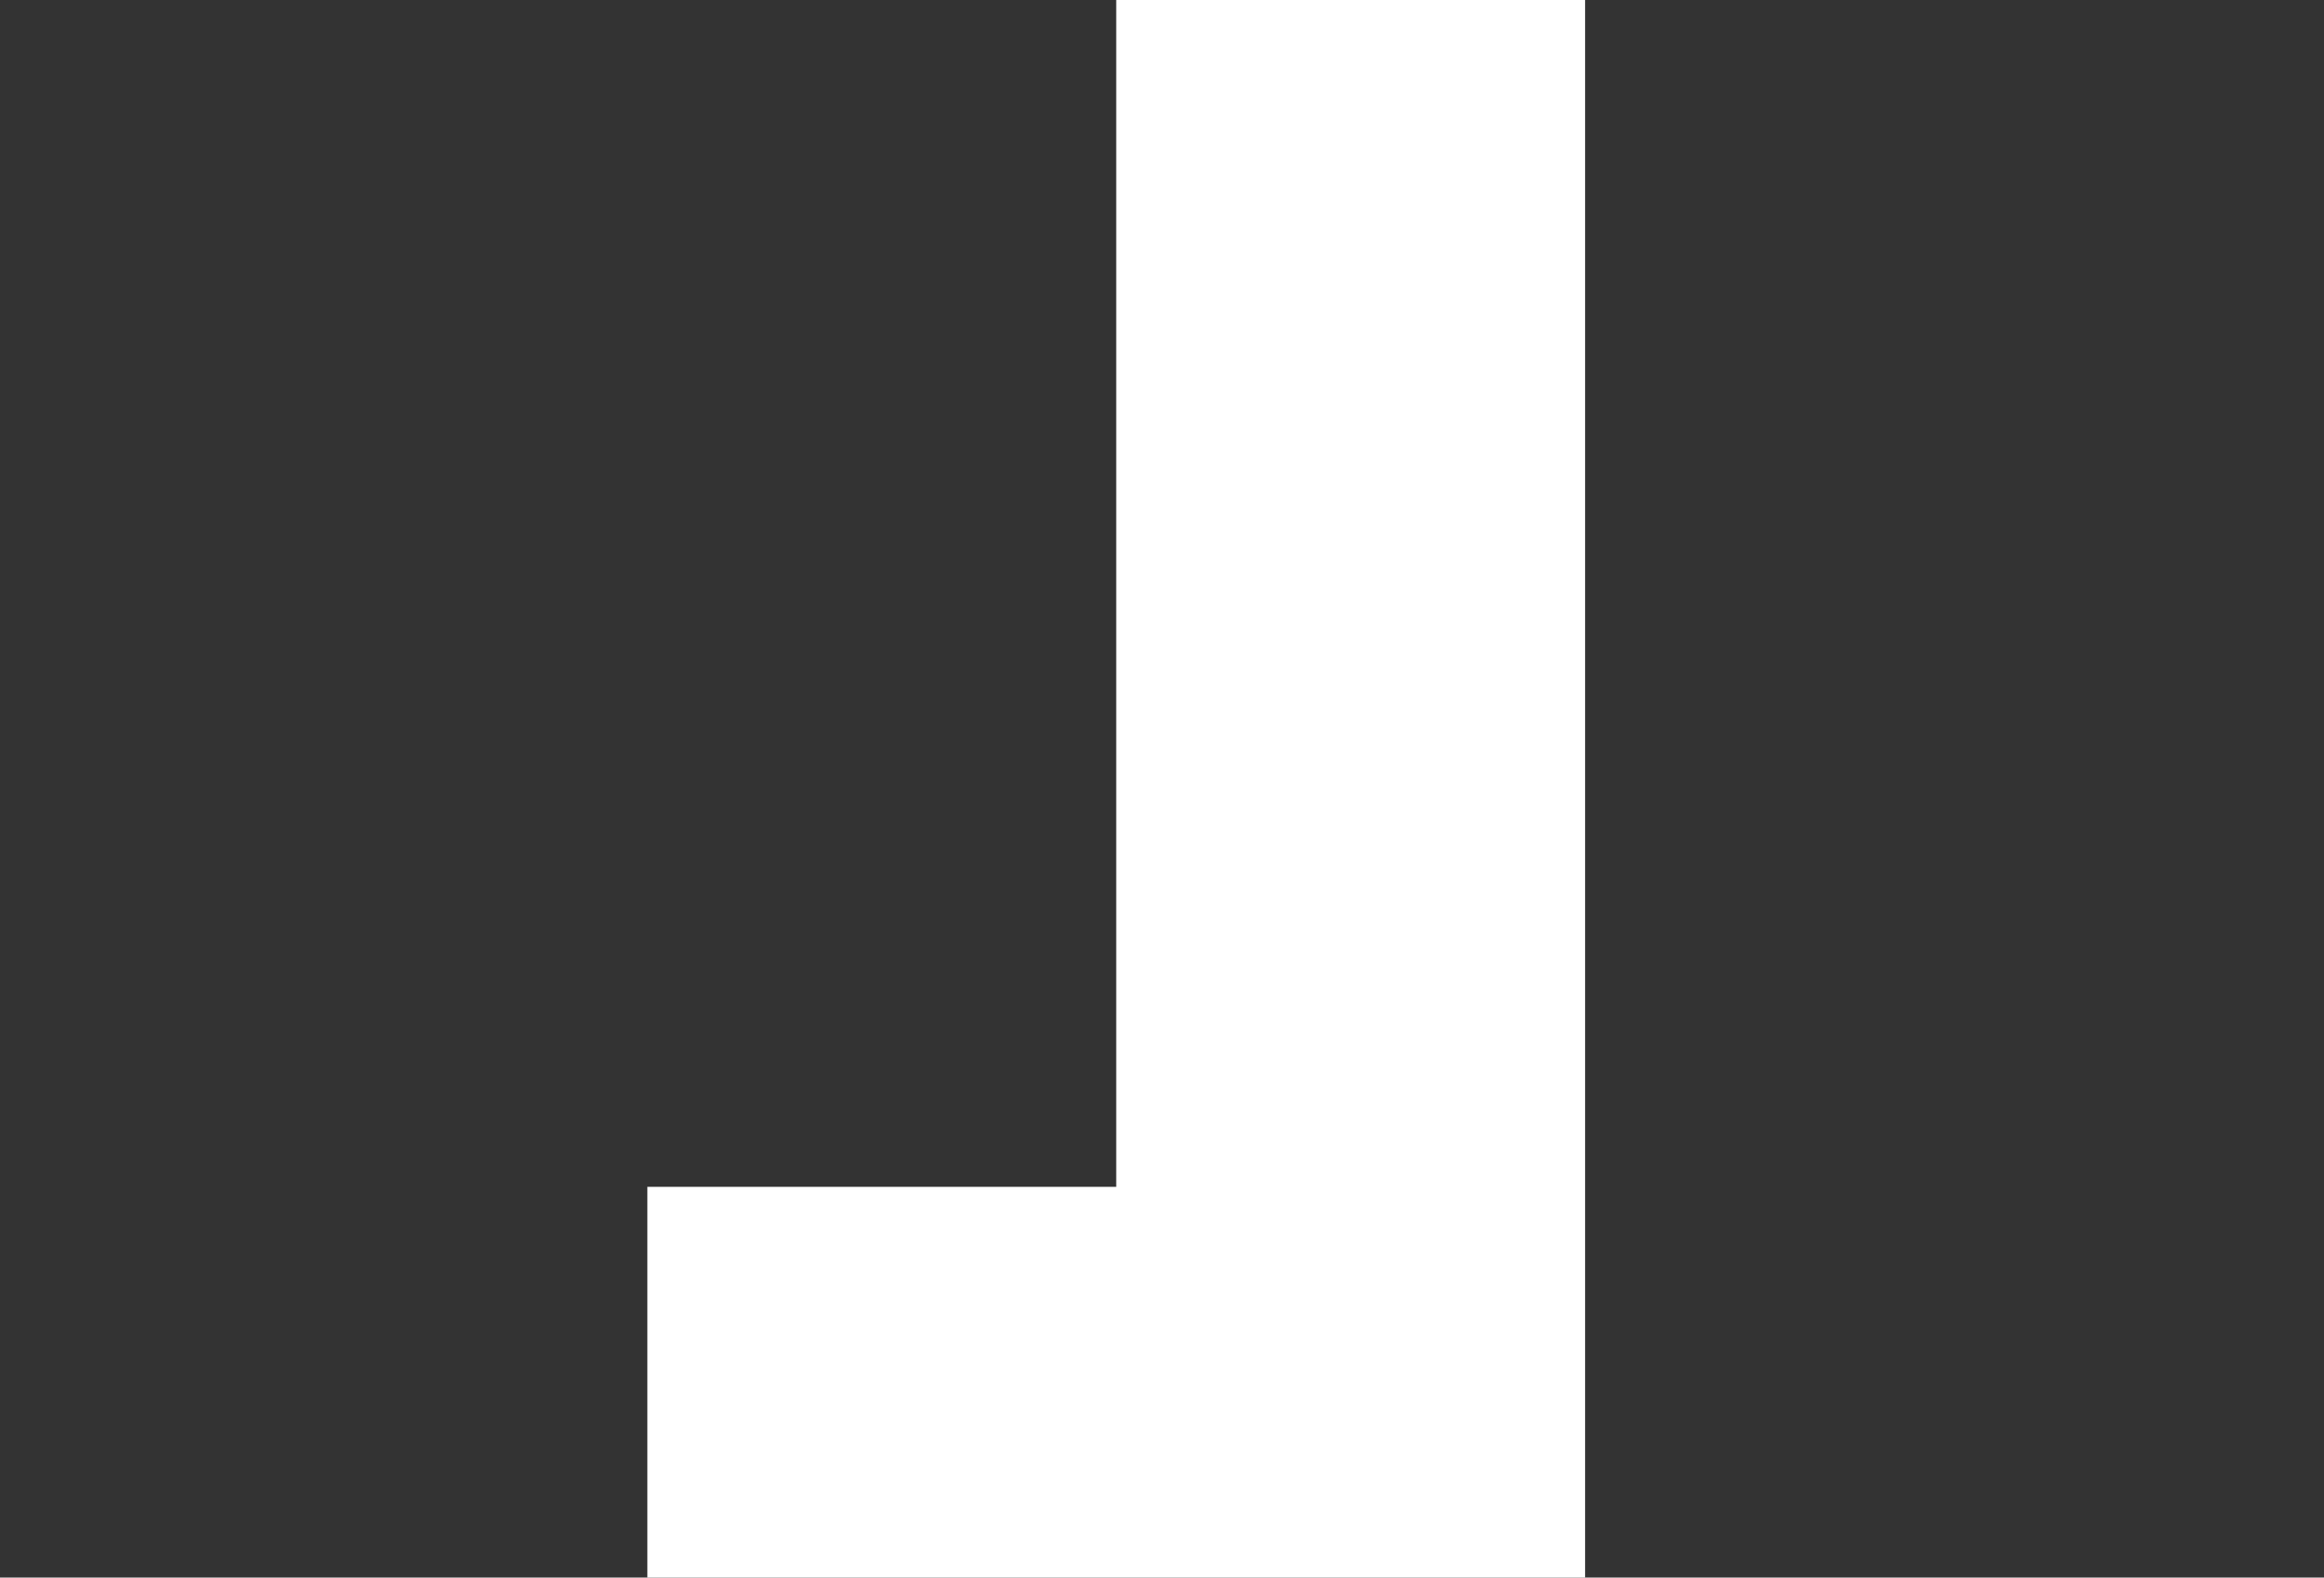 <svg xmlns="http://www.w3.org/2000/svg" id="Laag_1" data-name="Laag 1" viewBox="0 0 753.9 511.6"><rect x="0" y="0" width="753.9" height="511.6" fill="#333333" stroke="none"/><defs><style>      .cls-1 {        fill: #fff;        stroke-width: 0px;      }    </style></defs><path id="Union_19" data-name="Union 19" class="cls-1" d="M210,511.6v-126.7h152.1V0h152.1v511.6H210Z"></path></svg>